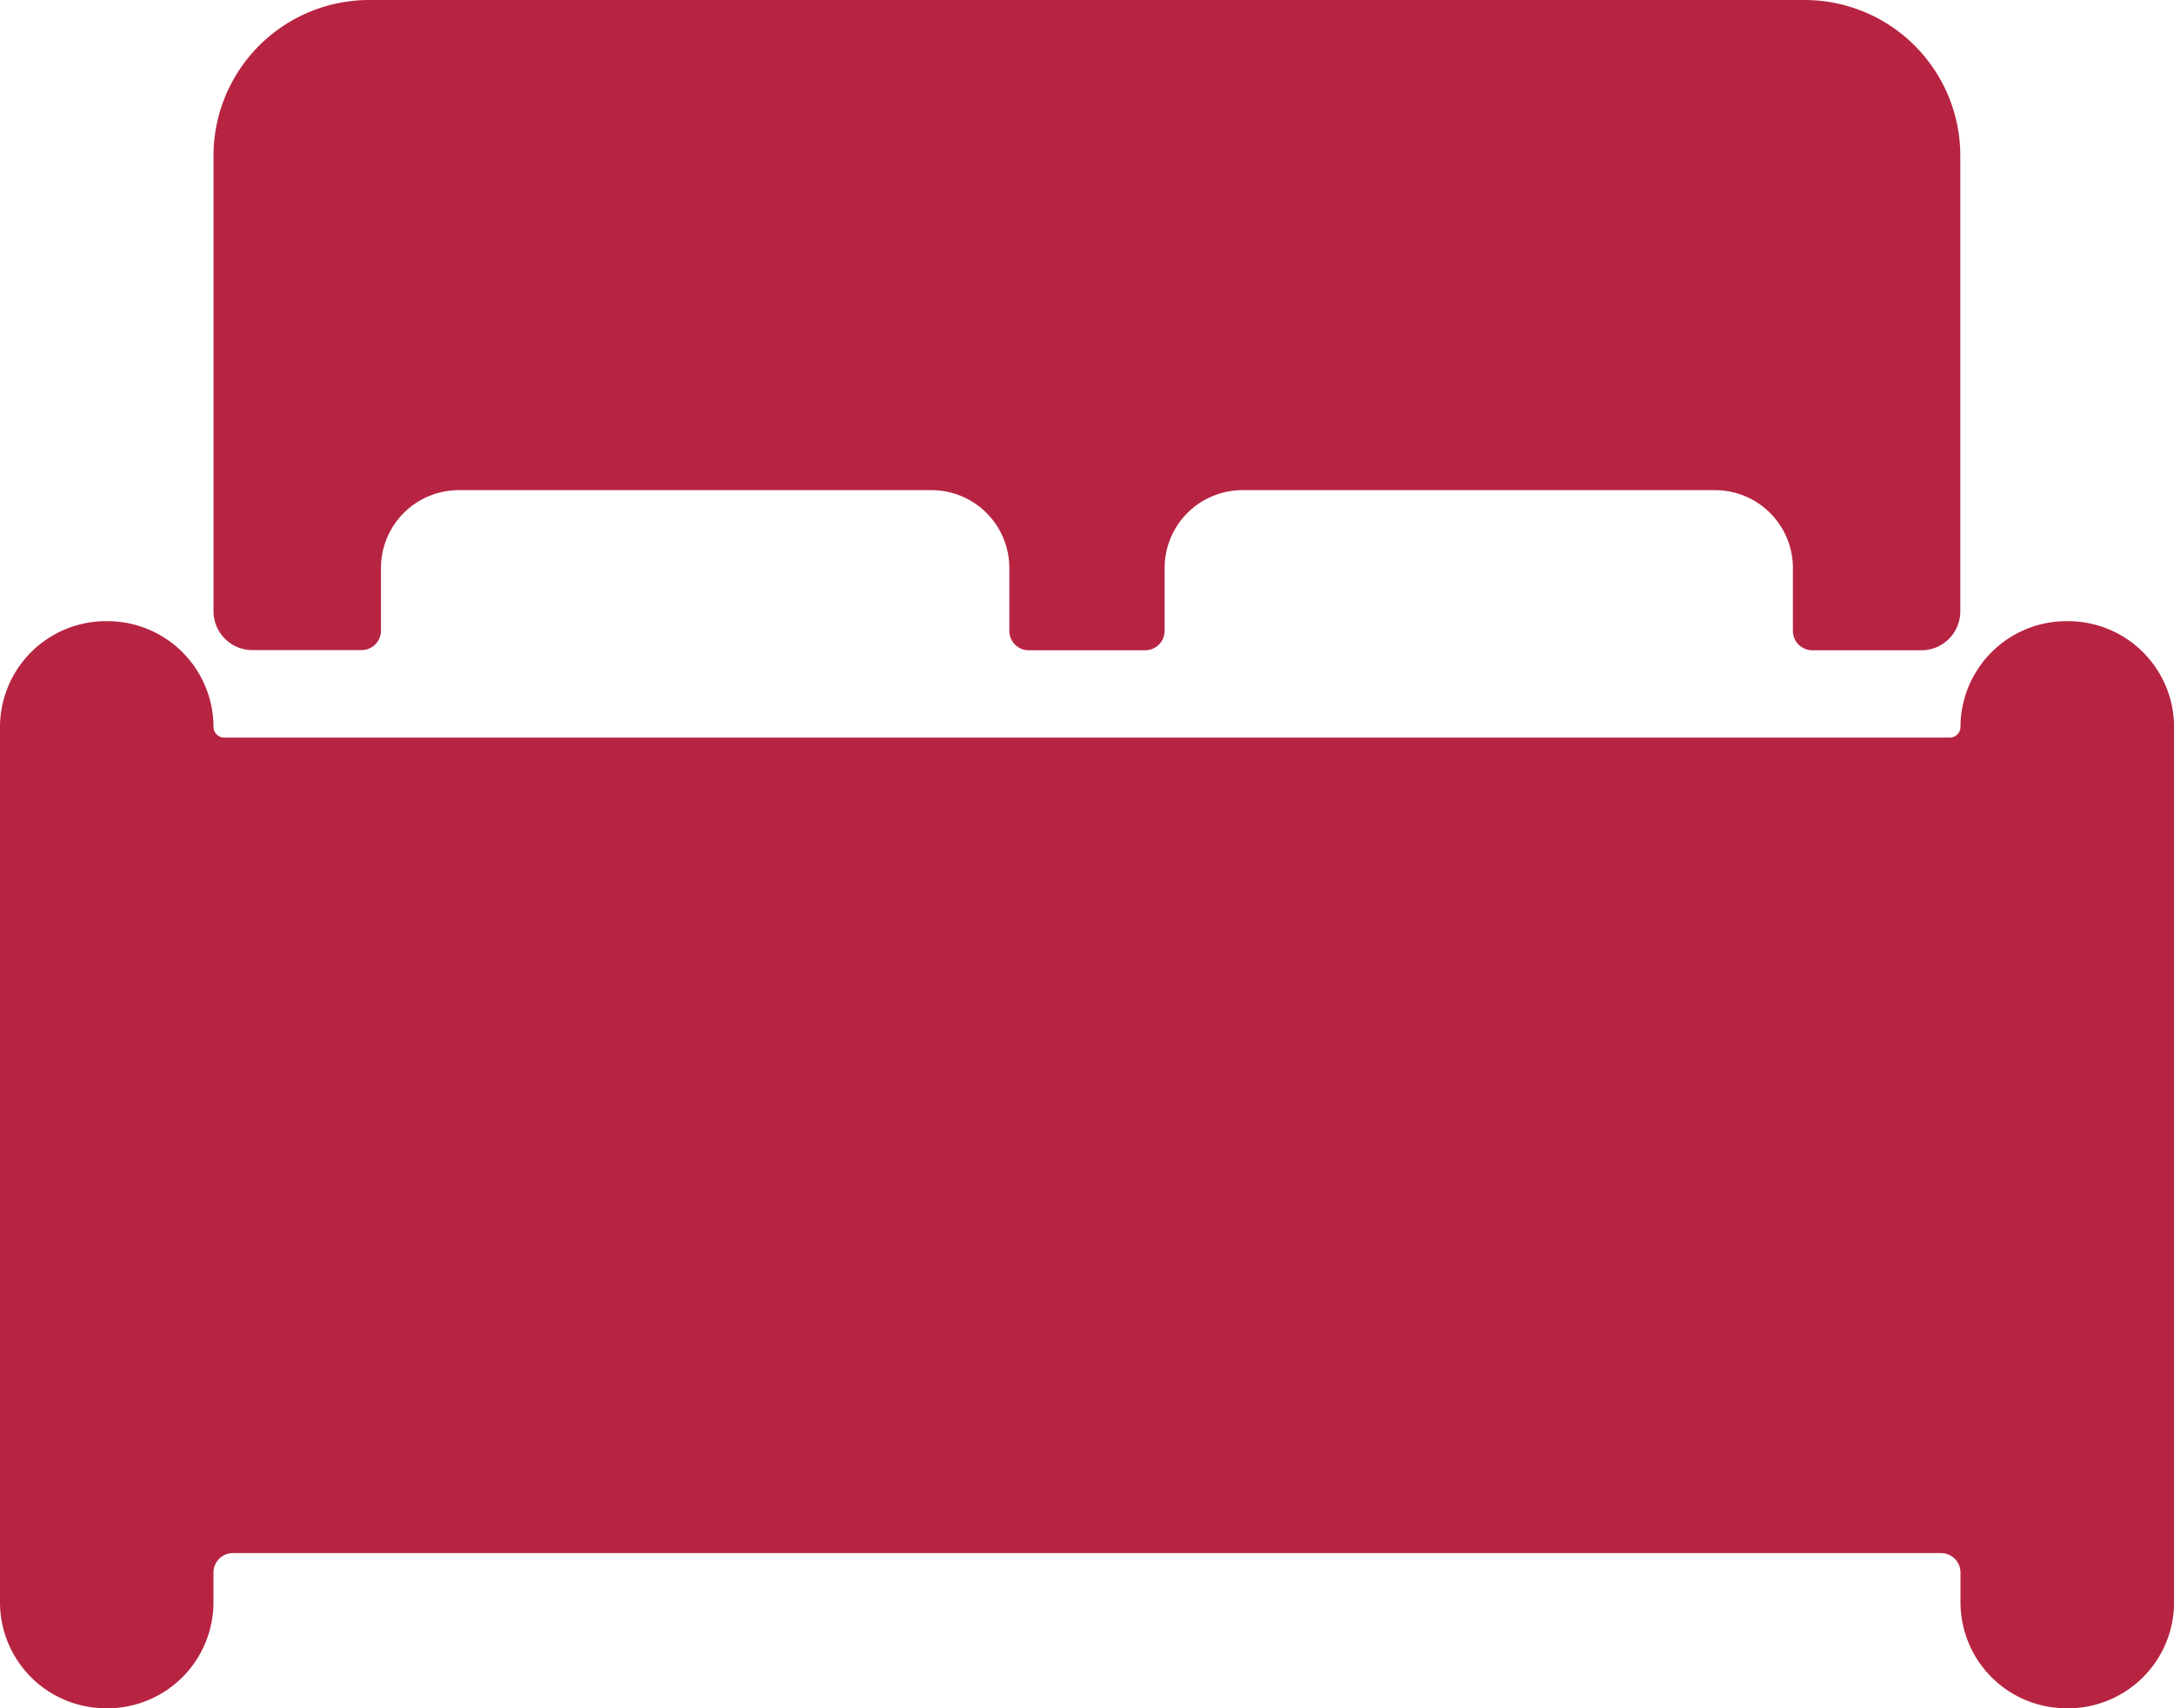 <?xml version="1.0" encoding="UTF-8"?>
<svg xmlns="http://www.w3.org/2000/svg" id="Icon_ionic-ios-bed" data-name="Icon ionic-ios-bed" width="50.748" height="39.873" viewBox="0 0 50.748 39.873">
  <path id="Pfad_69071" data-name="Pfad 69071" d="M50.528,14.625h-.045a2.475,2.475,0,0,0-2.469,2.469.251.251,0,0,1-.249.249H7.483a.251.251,0,0,1-.249-.249,2.475,2.475,0,0,0-2.469-2.469H4.719A2.475,2.475,0,0,0,2.25,17.094V37.529A2.475,2.475,0,0,0,4.719,40h.045a2.475,2.475,0,0,0,2.469-2.469v-.7a.454.454,0,0,1,.453-.453H47.561a.454.454,0,0,1,.453.453v.7A2.475,2.475,0,0,0,50.483,40h.045A2.475,2.475,0,0,0,53,37.529V17.094A2.475,2.475,0,0,0,50.528,14.625Z" transform="translate(-2.25 -0.126)" fill="#b72442"></path>
  <path id="Pfad_69072" data-name="Pfad 69072" d="M6.25,20.8H8.8a.454.454,0,0,0,.453-.453V18.878a1.818,1.818,0,0,1,1.812-1.812H22.109a1.818,1.818,0,0,1,1.812,1.812v1.473a.454.454,0,0,0,.453.453h2.719a.454.454,0,0,0,.453-.453V18.878a1.818,1.818,0,0,1,1.812-1.812H40.4a1.818,1.818,0,0,1,1.812,1.812v1.473a.454.454,0,0,0,.453.453h2.549a.909.909,0,0,0,.906-.906V9.25A3.636,3.636,0,0,0,42.5,5.625H8.969A3.636,3.636,0,0,0,5.344,9.25V19.9A.909.909,0,0,0,6.25,20.8Z" transform="translate(-0.36 -5.625)" fill="#b72442"></path>
</svg>
